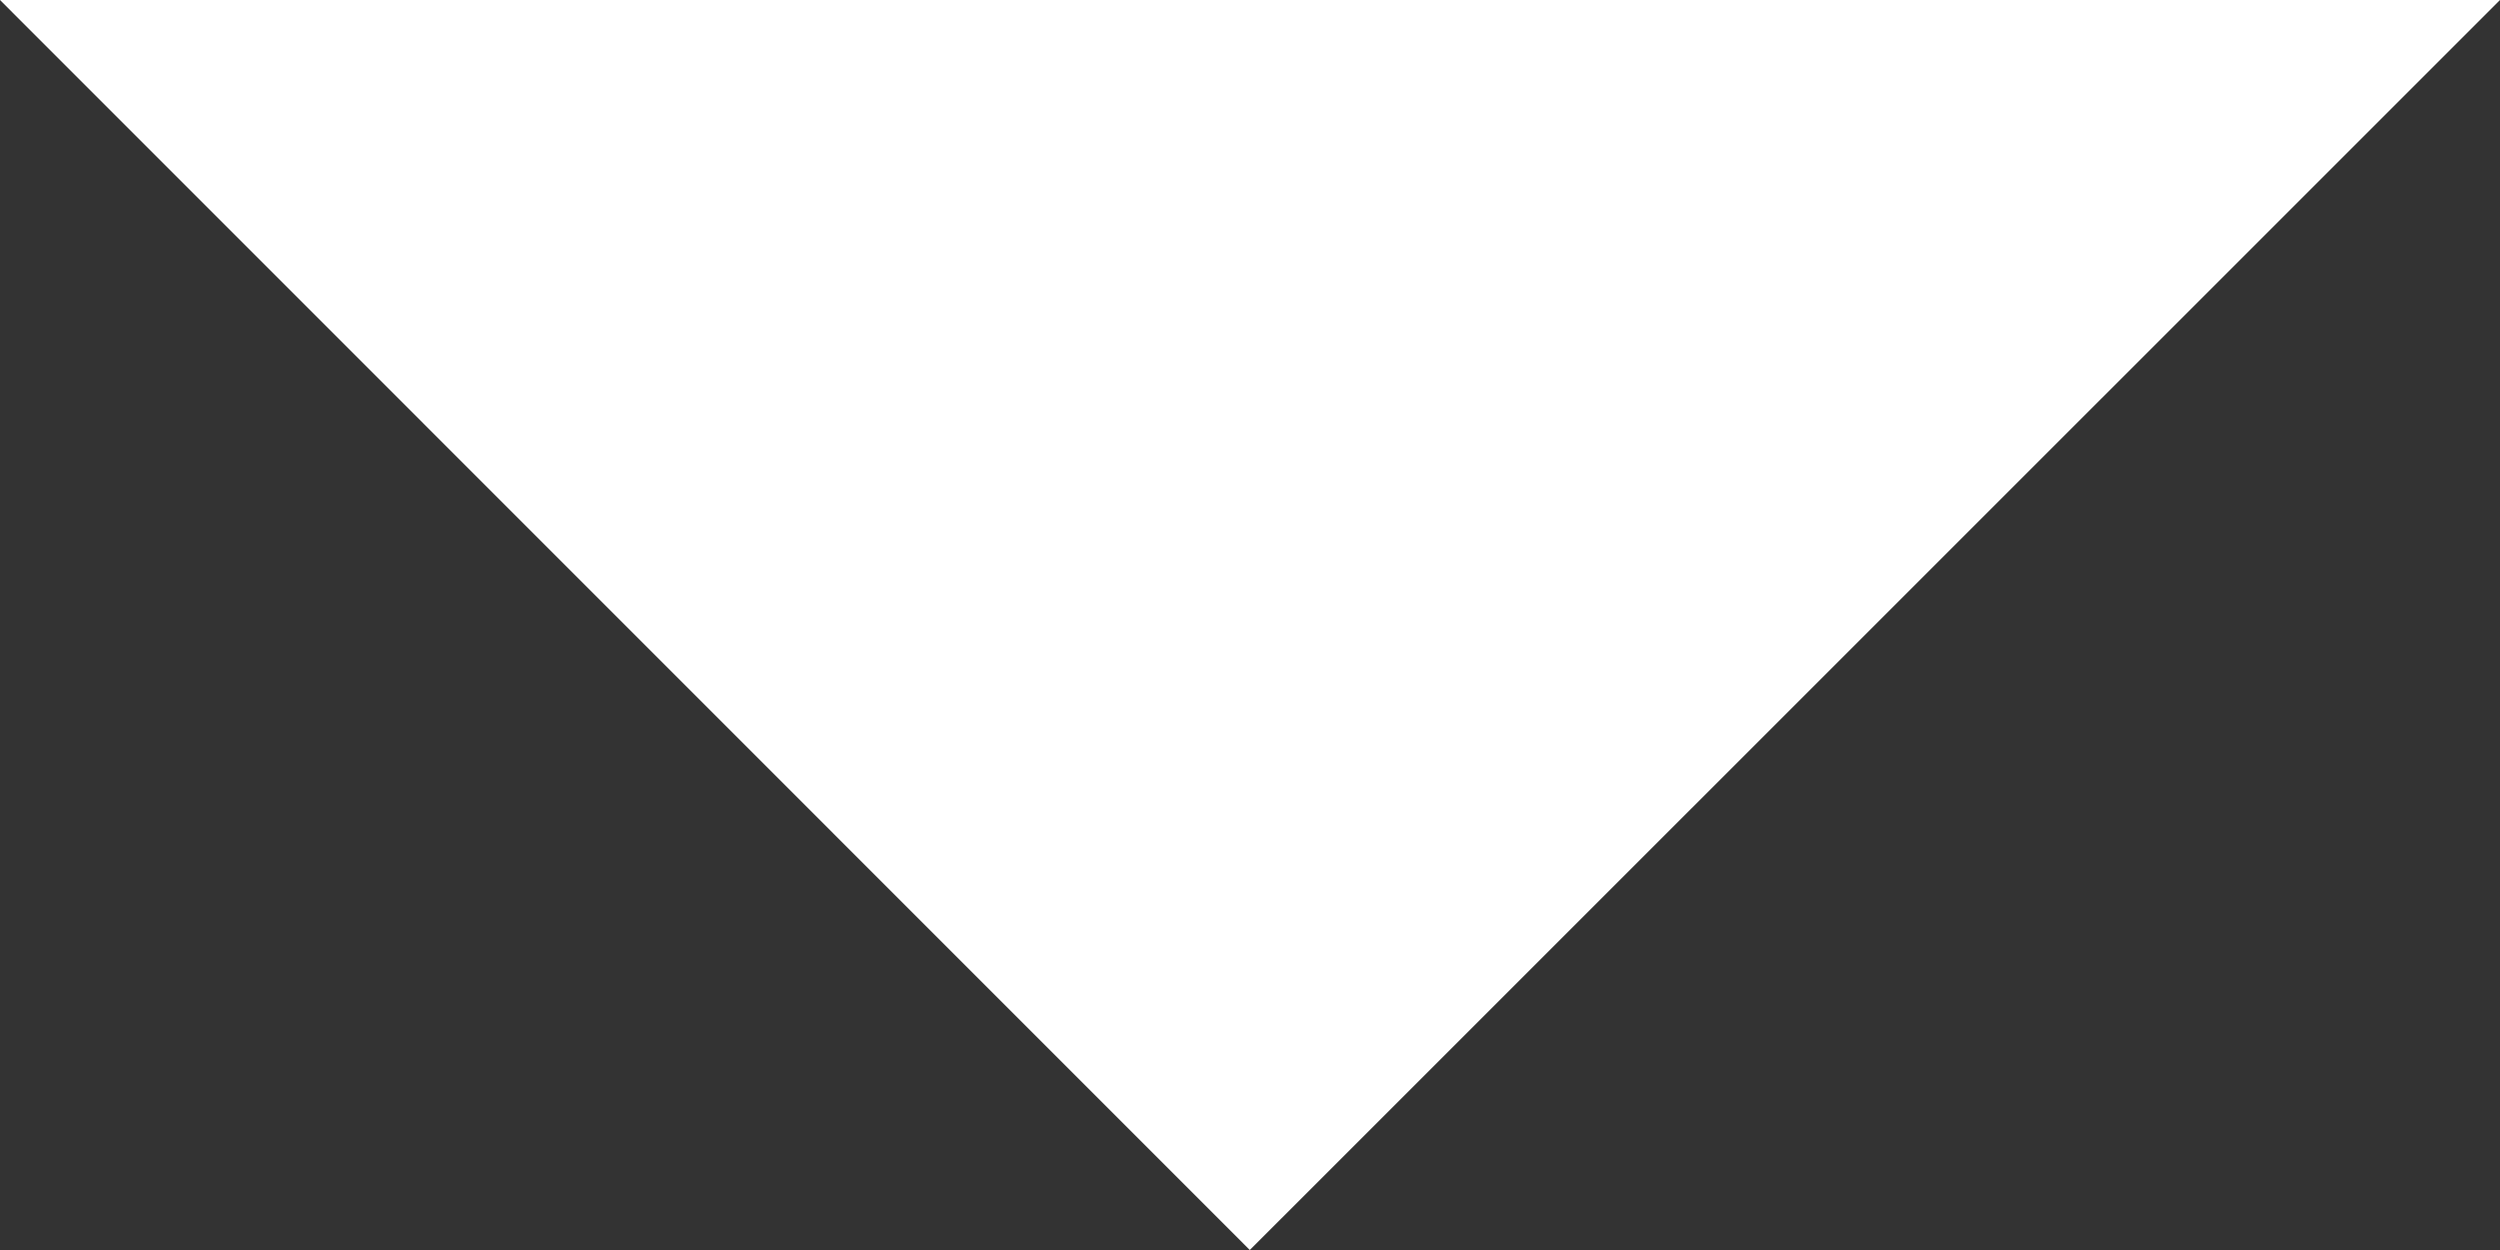 <?xml version="1.0" encoding="utf-8"?>
<!-- Generator: Adobe Illustrator 16.2.0, SVG Export Plug-In . SVG Version: 6.00 Build 0)  -->
<!DOCTYPE svg PUBLIC "-//W3C//DTD SVG 1.1//EN" "http://www.w3.org/Graphics/SVG/1.1/DTD/svg11.dtd">
<svg version="1.1" id="Layer_1" xmlns="http://www.w3.org/2000/svg" xmlns:xlink="http://www.w3.org/1999/xlink" x="0px" y="0px"
	 width="12.4px" height="6.2px" viewBox="0 0 12.4 6.2" enable-background="new 0 0 12.4 6.2" xml:space="preserve">
<rect x="0" y="0" width="12.4" height="6.2" fill="#333333" stroke="none"/>
<g id="Document" transform="scale(1 -1)">
	<g id="Spread" transform="translate(0 -37.5)">
		<g id="Layer_1_1_">
			<path marker-end="none" marker-start="none" fill="#FFFFFF" d="M6.199,31.3L0,37.5h12.4L6.199,31.3z"/>
		</g>
	</g>
</g>
</svg>
